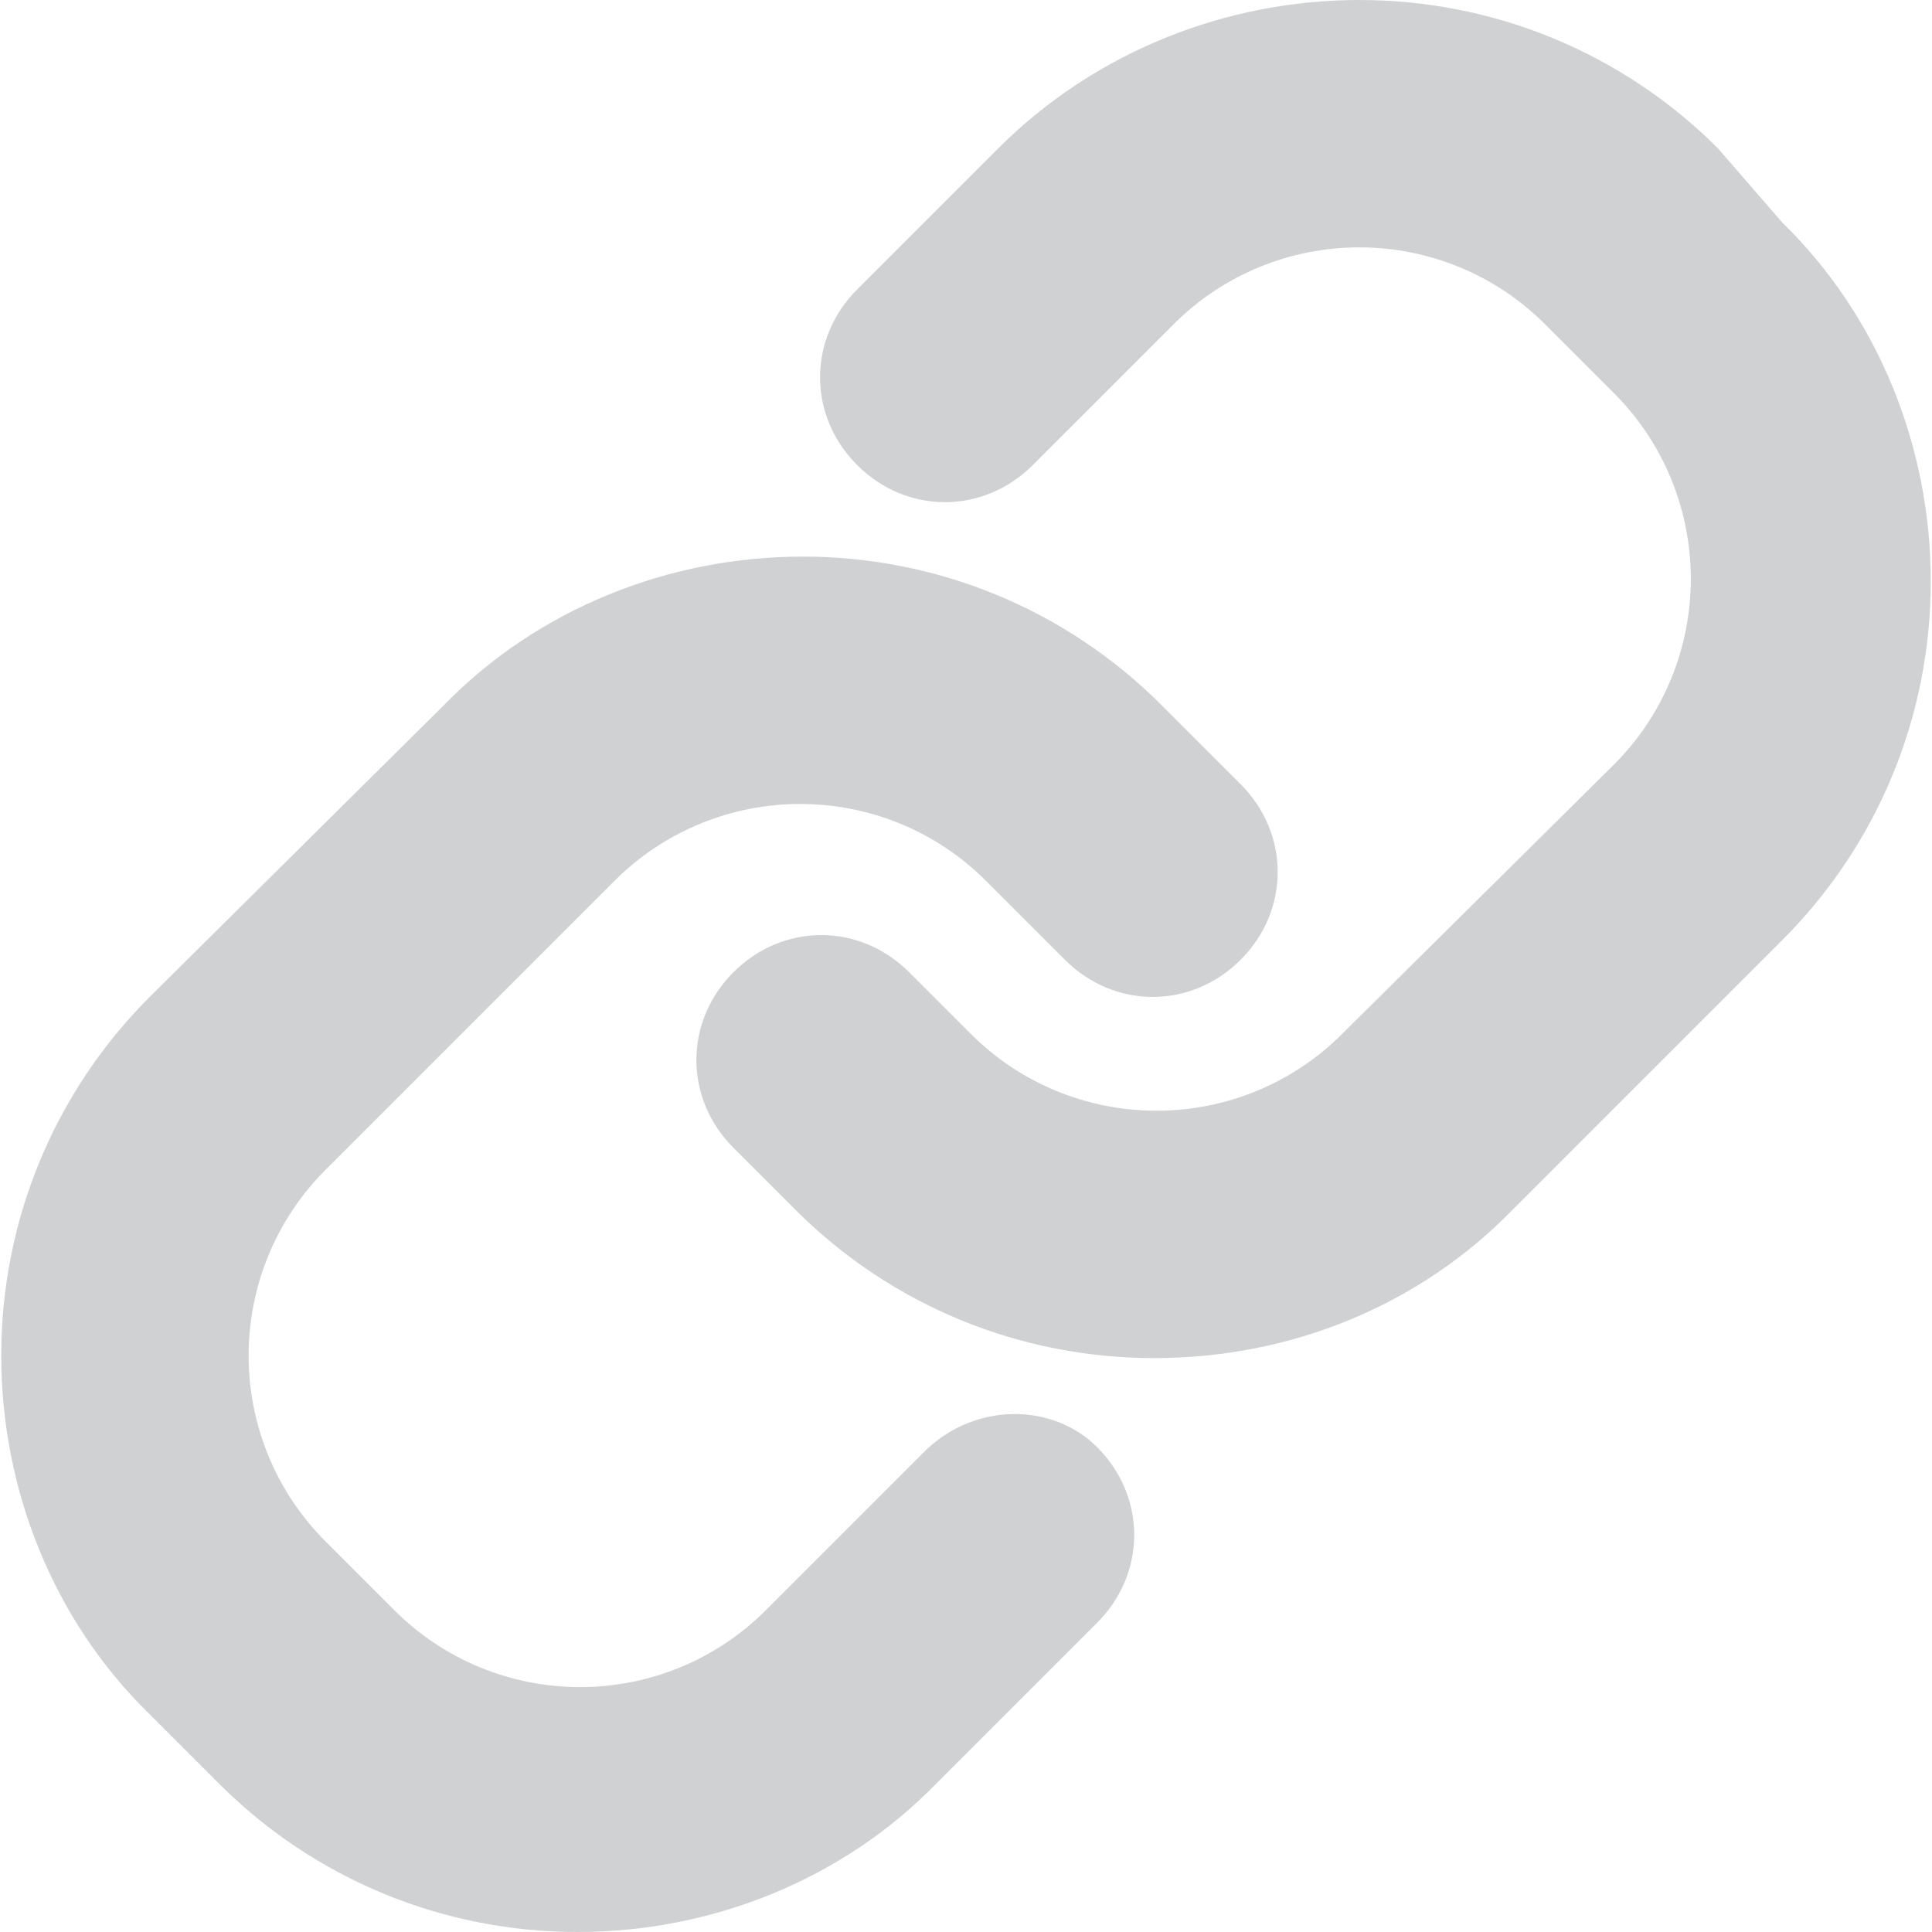 <?xml version="1.0" encoding="utf-8"?>
<!-- Generator: Adobe Illustrator 15.1.0, SVG Export Plug-In . SVG Version: 6.00 Build 0)  -->
<!DOCTYPE svg PUBLIC "-//W3C//DTD SVG 1.1//EN" "http://www.w3.org/Graphics/SVG/1.1/DTD/svg11.dtd">
<svg version="1.1" id="Layer_1" xmlns="http://www.w3.org/2000/svg" xmlns:xlink="http://www.w3.org/1999/xlink" x="0px" y="0px"
	 width="25px" height="25px" viewBox="0 122.923 595.279 596.043" enable-background="new 0 122.923 595.279 596.043"
	 xml:space="preserve">
<g>
	<path fill="#D0D1D2" d="M285.429,570.146l-49.606,49.606c-15.264,15.264-35.869,23.659-57.238,23.659s-41.975-8.396-57.238-23.659
		l-21.369-21.368c-15.264-15.264-23.659-35.87-23.659-57.239c0-21.368,8.396-41.975,23.659-57.238l89.292-89.292
		c15.264-15.264,35.869-23.658,57.238-23.658s41.975,8.395,57.238,23.658l24.422,24.422c15.264,15.264,38.922,15.264,54.186,0
		s15.264-38.922,0-54.186l-24.422-24.422c-29.764-29.764-69.449-45.791-110.66-45.791c-41.212,0-81.661,16.027-110.661,45.791
		l-90.818,90.055C16.027,460.249,0,499.935,0,541.146c0,41.212,16.026,81.66,45.791,110.661l21.368,21.369
		c29.765,29.765,69.45,45.791,110.661,45.791c41.212,0,81.66-16.026,110.661-45.791l49.606-49.606
		c15.264-15.264,15.264-38.922,0-54.186C324.351,555.646,300.693,555.646,285.429,570.146z"/>
	<path fill="#D0D1D2" d="M529.647,168.714c-29.765-29.764-69.449-45.791-110.661-45.791s-81.66,16.027-111.425,45.791
		l-43.501,43.501c-15.264,15.264-15.264,38.922,0,54.186c15.264,15.263,38.923,15.263,54.186,0l43.502-43.501
		c15.264-15.264,35.869-23.659,57.238-23.659s41.975,8.395,57.238,23.659l21.369,21.369c15.264,15.264,23.658,35.869,23.658,57.238
		s-8.395,41.975-23.658,57.239l-83.95,83.187c-15.264,15.264-35.869,23.658-57.238,23.658s-41.975-8.395-57.238-23.658
		l-19.079-19.079c-15.264-15.264-38.923-15.264-54.186,0c-15.264,15.263-15.264,38.922,0,54.186l19.079,19.079
		c29.764,29.765,69.449,45.791,110.661,45.791c41.975,0,81.66-16.026,110.661-45.791l83.187-83.187
		c29.764-29.764,45.79-69.449,45.79-110.661c0-41.211-16.026-81.66-45.79-110.661L529.647,168.714z"/>
</g>
</svg>
